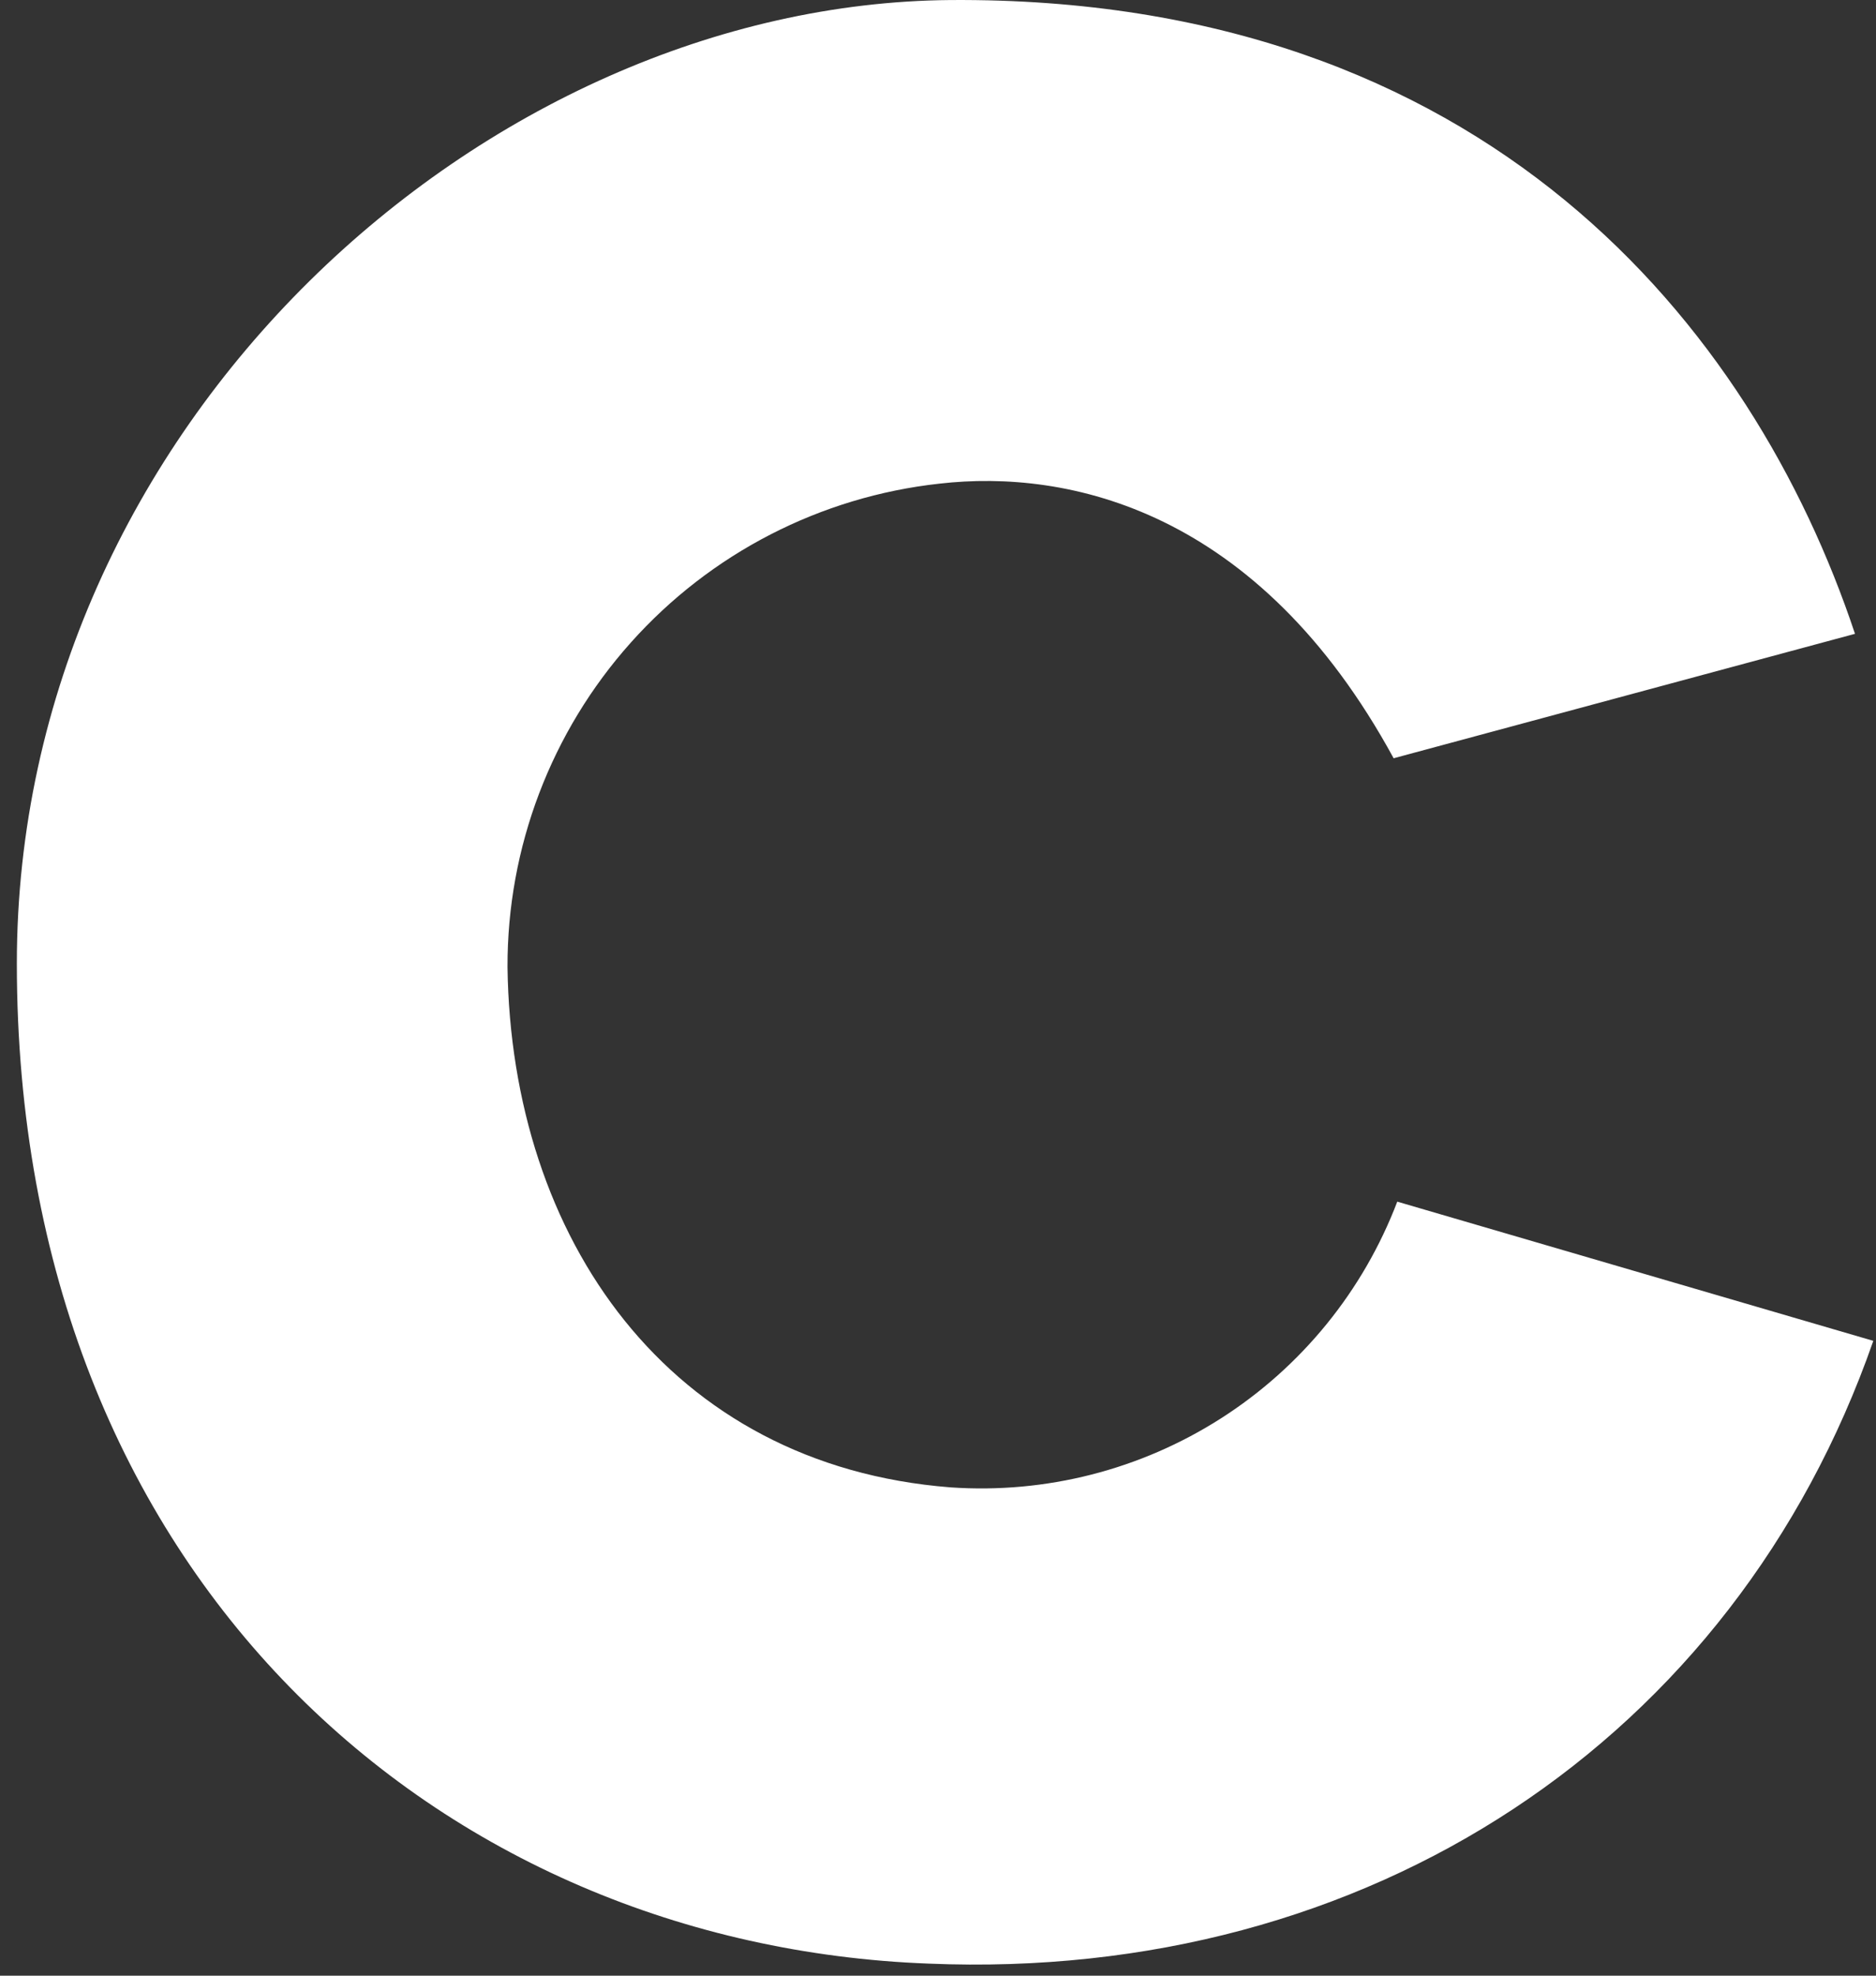 <svg width="95" height="100" viewBox="0 0 95 100" fill="none" xmlns="http://www.w3.org/2000/svg">
<rect x="0" y="0" width="95" height="100" fill="#333333" stroke="none"/>
<path d="M47.58 24.479C41.554 25.138 35.986 28.003 31.947 32.522C27.907 37.04 25.682 42.894 25.7 48.955C25.885 62.675 33.859 74.171 48.136 75.284C52.959 75.618 57.761 74.392 61.835 71.788C65.908 69.184 69.036 65.339 70.757 60.822L94.864 67.868C87.817 88.079 69.275 100.317 47.024 99.389C22.362 98.463 0.853 79.919 0.853 48.769C0.853 21.512 24.588 0.188 48.136 0.002C75.209 -0.183 88.745 16.502 93.936 32.081L70.573 38.38C63.712 25.776 54.07 23.736 47.58 24.479Z" fill="white"/>
</svg>

